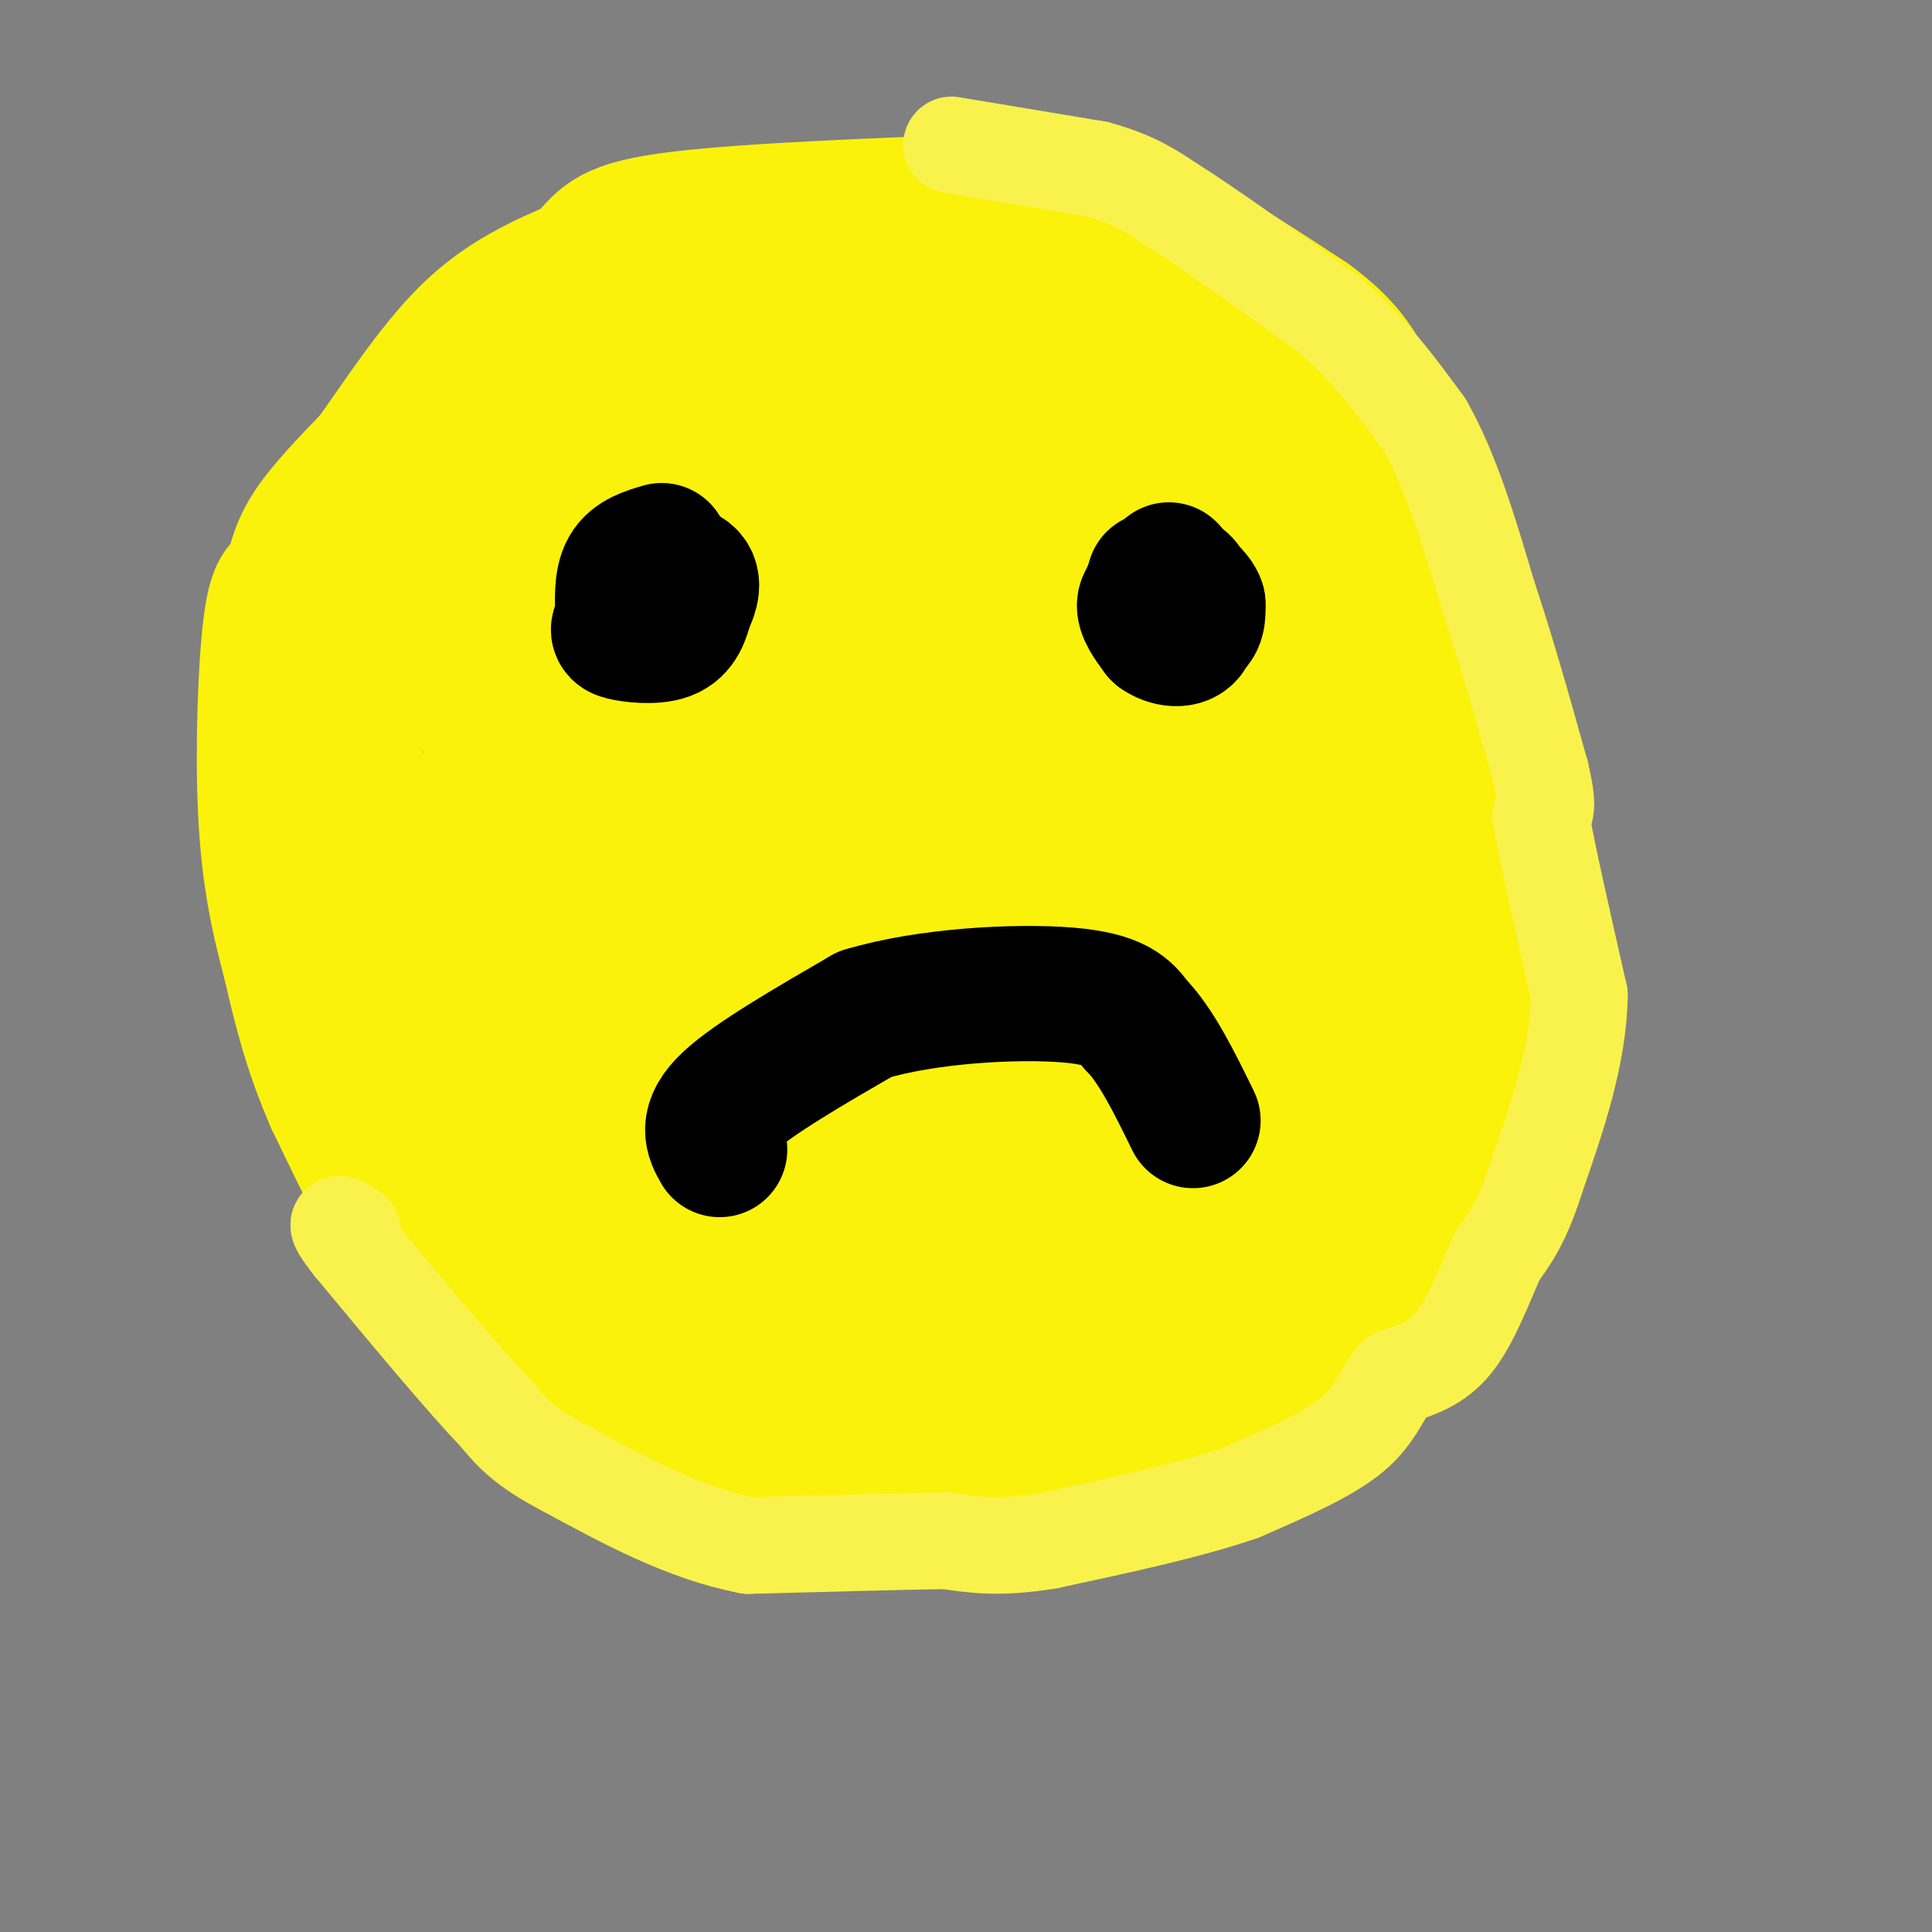 <svg viewBox='0 0 400 400' version='1.1' xmlns='http://www.w3.org/2000/svg' xmlns:xlink='http://www.w3.org/1999/xlink'><rect x="0" y="0" width="400" height="400" fill="#808080" stroke="none"/><g fill='none' stroke='#FBF20B' stroke-width='28' stroke-linecap='round' stroke-linejoin='round'><path d='M224,305c0.000,0.000 -11.000,3.000 -11,3'/><path d='M213,308c-11.756,1.356 -35.644,3.244 -49,3c-13.356,-0.244 -16.178,-2.622 -19,-5'/><path d='M145,306c-5.500,-2.000 -9.750,-4.500 -14,-7'/><path d='M131,299c-5.333,-2.357 -11.667,-4.750 -19,-10c-7.333,-5.250 -15.667,-13.357 -23,-24c-7.333,-10.643 -13.667,-23.821 -20,-37'/><path d='M69,228c-4.833,-11.000 -6.917,-20.000 -9,-29'/><path d='M60,199c-2.536,-9.345 -4.375,-18.208 -5,-31c-0.625,-12.792 -0.036,-29.512 1,-38c1.036,-8.488 2.518,-8.744 4,-9'/><path d='M60,121c0.933,-3.178 1.267,-6.622 4,-11c2.733,-4.378 7.867,-9.689 13,-15'/><path d='M77,95c5.444,-7.489 12.556,-18.711 20,-26c7.444,-7.289 15.222,-10.644 23,-14'/><path d='M120,55c4.467,-4.000 4.133,-7.000 16,-9c11.867,-2.000 35.933,-3.000 60,-4'/><path d='M196,42c11.667,-0.667 10.833,-0.333 10,0'/><path d='M206,42c5.600,-0.533 14.600,-1.867 26,2c11.400,3.867 25.200,12.933 39,22'/><path d='M271,66c8.667,6.333 10.833,11.167 13,16'/><path d='M284,82c5.667,10.500 13.333,28.750 21,47'/><path d='M305,129c4.833,14.167 6.417,26.083 8,38'/><path d='M313,167c2.167,10.500 3.583,17.750 5,25'/><path d='M318,192c1.178,6.911 1.622,11.689 0,20c-1.622,8.311 -5.311,20.156 -9,32'/><path d='M309,244c-4.244,9.956 -10.356,18.844 -15,24c-4.644,5.156 -7.822,6.578 -11,8'/><path d='M283,276c-2.340,3.228 -2.689,7.298 -6,8c-3.311,0.702 -9.584,-1.965 -18,2c-8.416,3.965 -18.976,14.561 -25,19c-6.024,4.439 -7.512,2.719 -9,1'/><path d='M225,306c-5.400,1.000 -14.400,3.000 -13,3c1.400,0.000 13.200,-2.000 25,-4'/><path d='M237,305c11.000,-5.833 26.000,-18.417 41,-31'/><path d='M278,274c7.558,-4.611 5.954,-0.638 6,-7c0.046,-6.362 1.743,-23.059 1,-35c-0.743,-11.941 -3.927,-19.126 -7,-24c-3.073,-4.874 -6.037,-7.437 -9,-10'/><path d='M269,198c-2.059,-2.869 -2.708,-5.040 -7,-3c-4.292,2.040 -12.228,8.292 -23,14c-10.772,5.708 -24.380,10.874 -35,14c-10.620,3.126 -18.251,4.213 -27,4c-8.749,-0.213 -18.617,-1.724 -25,-3c-6.383,-1.276 -9.280,-2.315 -13,-12c-3.720,-9.685 -8.261,-28.016 -10,-46c-1.739,-17.984 -0.675,-35.623 0,-47c0.675,-11.377 0.960,-16.493 4,-22c3.040,-5.507 8.836,-11.404 14,-14c5.164,-2.596 9.698,-1.891 13,-2c3.302,-0.109 5.372,-1.031 12,1c6.628,2.031 17.814,7.016 29,12'/><path d='M201,94c13.264,10.706 31.925,31.472 42,45c10.075,13.528 11.565,19.817 12,34c0.435,14.183 -0.186,36.259 -3,48c-2.814,11.741 -7.822,13.146 -16,15c-8.178,1.854 -19.525,4.157 -27,5c-7.475,0.843 -11.078,0.227 -17,-2c-5.922,-2.227 -14.162,-6.063 -20,-11c-5.838,-4.937 -9.274,-10.973 -11,-21c-1.726,-10.027 -1.743,-24.043 0,-36c1.743,-11.957 5.244,-21.855 9,-29c3.756,-7.145 7.765,-11.536 10,-14c2.235,-2.464 2.694,-2.999 7,0c4.306,2.999 12.458,9.533 21,17c8.542,7.467 17.476,15.866 26,33c8.524,17.134 16.640,43.004 20,56c3.360,12.996 1.964,13.117 -2,15c-3.964,1.883 -10.496,5.527 -18,7c-7.504,1.473 -15.980,0.776 -25,-2c-9.020,-2.776 -18.583,-7.631 -25,-12c-6.417,-4.369 -9.689,-8.253 -12,-13c-2.311,-4.747 -3.660,-10.356 -4,-18c-0.340,-7.644 0.330,-17.322 1,-27'/><path d='M169,184c5.558,-9.793 18.954,-20.775 25,-25c6.046,-4.225 4.741,-1.693 6,-1c1.259,0.693 5.083,-0.454 12,6c6.917,6.454 16.928,20.511 23,32c6.072,11.489 8.206,20.412 10,28c1.794,7.588 3.247,13.841 1,17c-2.247,3.159 -8.193,3.225 -14,3c-5.807,-0.225 -11.475,-0.739 -23,-8c-11.525,-7.261 -28.907,-21.267 -37,-29c-8.093,-7.733 -6.896,-9.194 -6,-15c0.896,-5.806 1.493,-15.959 2,-22c0.507,-6.041 0.924,-7.971 6,-12c5.076,-4.029 14.811,-10.156 20,-14c5.189,-3.844 5.834,-5.405 12,1c6.166,6.405 17.854,20.775 26,38c8.146,17.225 12.750,37.303 15,49c2.250,11.697 2.145,15.012 2,20c-0.145,4.988 -0.329,11.649 -4,15c-3.671,3.351 -10.829,3.393 -15,3c-4.171,-0.393 -5.354,-1.221 -12,-6c-6.646,-4.779 -18.756,-13.508 -26,-21c-7.244,-7.492 -9.622,-13.746 -12,-20'/><path d='M180,223c-2.197,-5.972 -1.688,-10.902 -1,-15c0.688,-4.098 1.555,-7.365 5,-14c3.445,-6.635 9.467,-16.637 13,-26c3.533,-9.363 4.576,-18.087 11,-7c6.424,11.087 18.229,41.984 24,60c5.771,18.016 5.509,23.152 6,26c0.491,2.848 1.736,3.408 -1,3c-2.736,-0.408 -9.452,-1.783 -18,-8c-8.548,-6.217 -18.929,-17.277 -25,-25c-6.071,-7.723 -7.833,-12.108 -9,-19c-1.167,-6.892 -1.740,-16.289 -1,-20c0.740,-3.711 2.792,-1.735 4,-1c1.208,0.735 1.571,0.228 4,6c2.429,5.772 6.923,17.823 11,38c4.077,20.177 7.736,48.479 8,59c0.264,10.521 -2.868,3.260 -6,-4'/><path d='M205,276c-9.984,-11.167 -31.943,-37.084 -45,-57c-13.057,-19.916 -17.213,-33.833 -20,-44c-2.787,-10.167 -4.205,-16.586 -5,-22c-0.795,-5.414 -0.967,-9.824 2,-10c2.967,-0.176 9.075,3.884 15,8c5.925,4.116 11.668,8.290 24,23c12.332,14.710 31.252,39.955 40,53c8.748,13.045 7.325,13.888 7,15c-0.325,1.112 0.447,2.492 -5,2c-5.447,-0.492 -17.114,-2.856 -43,-24c-25.886,-21.144 -65.990,-61.070 -79,-76c-13.010,-14.930 1.074,-4.866 11,7c9.926,11.866 15.693,25.533 23,45c7.307,19.467 16.153,44.733 25,70'/><path d='M155,266c4.668,12.890 3.837,10.115 0,3c-3.837,-7.115 -10.680,-18.569 -17,-25c-6.320,-6.431 -12.117,-7.837 -18,-11c-5.883,-3.163 -11.853,-8.082 -7,0c4.853,8.082 20.529,29.166 32,39c11.471,9.834 18.735,8.417 26,7'/><path d='M171,279c7.000,1.667 11.500,2.333 16,3'/><path d='M187,282c-0.421,1.781 -9.474,4.735 -15,6c-5.526,1.265 -7.526,0.841 -17,1c-9.474,0.159 -26.421,0.903 -36,0c-9.579,-0.903 -11.789,-3.451 -14,-6'/><path d='M105,283c-3.202,-4.286 -4.208,-12.000 -4,-17c0.208,-5.000 1.631,-7.286 8,-5c6.369,2.286 17.685,9.143 29,16'/><path d='M138,277c-0.689,-0.933 -16.911,-11.267 -26,-20c-9.089,-8.733 -11.044,-15.867 -13,-23'/><path d='M99,234c-6.467,-8.556 -16.133,-18.444 -17,-29c-0.867,-10.556 7.067,-21.778 15,-33'/><path d='M97,172c2.467,-6.200 1.133,-5.200 -2,-4c-3.133,1.200 -8.067,2.600 -13,4'/><path d='M82,172c-6.976,2.357 -17.917,6.250 -22,6c-4.083,-0.250 -1.310,-4.643 2,-8c3.310,-3.357 7.155,-5.679 11,-8'/><path d='M73,162c1.356,-9.511 -0.756,-29.289 6,-39c6.756,-9.711 22.378,-9.356 38,-9'/><path d='M117,114c6.520,-1.188 3.820,0.341 3,0c-0.820,-0.341 0.241,-2.553 -1,-4c-1.241,-1.447 -4.783,-2.128 -6,0c-1.217,2.128 -0.108,7.064 1,12'/><path d='M114,122c0.556,4.356 1.444,9.244 1,9c-0.444,-0.244 -2.222,-5.622 -4,-11'/><path d='M111,120c-4.978,-4.911 -15.422,-11.689 -16,-18c-0.578,-6.311 8.711,-12.156 18,-18'/><path d='M113,84c10.267,-5.956 26.933,-11.844 42,-16c15.067,-4.156 28.533,-6.578 42,-9'/><path d='M197,59c6.530,-2.183 1.853,-3.142 13,0c11.147,3.142 38.116,10.384 51,14c12.884,3.616 11.681,3.604 14,6c2.319,2.396 8.159,7.198 14,12'/><path d='M202,275c0.000,0.000 0.100,0.100 0.1,0.1'/><path d='M183,290c-5.167,-5.833 -10.333,-11.667 -14,-19c-3.667,-7.333 -5.833,-16.167 -8,-25'/><path d='M161,246c-0.970,-5.711 0.606,-7.490 -7,-17c-7.606,-9.510 -24.394,-26.753 -40,-38c-15.606,-11.247 -30.030,-16.499 -35,-17c-4.970,-0.501 -0.485,3.750 4,8'/><path d='M98,208c15.656,5.657 31.311,11.314 35,12c3.689,0.686 -4.589,-3.600 -8,-11c-3.411,-7.400 -1.957,-17.915 0,-25c1.957,-7.085 4.416,-10.738 8,-14c3.584,-3.262 8.292,-6.131 13,-9'/><path d='M146,161c3.335,-1.900 5.172,-2.148 8,-4c2.828,-1.852 6.646,-5.306 5,-12c-1.646,-6.694 -8.756,-16.627 -12,-24c-3.244,-7.373 -2.622,-12.187 -2,-17'/><path d='M145,104c4.676,1.080 17.367,12.279 27,21c9.633,8.721 16.209,14.963 12,4c-4.209,-10.963 -19.203,-39.132 -24,-49c-4.797,-9.868 0.601,-1.434 6,7'/><path d='M166,87c1.770,-0.643 3.196,-5.750 21,10c17.804,15.750 51.986,52.356 66,67c14.014,14.644 7.861,7.327 1,-4c-6.861,-11.327 -14.431,-26.663 -22,-42'/><path d='M232,118c-12.844,-16.044 -33.956,-35.156 -40,-42c-6.044,-6.844 2.978,-1.422 12,4'/><path d='M204,80c3.867,0.533 7.533,-0.133 15,2c7.467,2.133 18.733,7.067 30,12'/><path d='M249,94c6.533,2.311 7.867,2.089 12,7c4.133,4.911 11.067,14.956 18,25'/><path d='M279,126c3.422,9.711 2.978,21.489 5,32c2.022,10.511 6.511,19.756 11,29'/><path d='M295,187c3.622,15.756 7.178,40.644 5,40c-2.178,-0.644 -10.089,-26.822 -18,-53'/><path d='M282,174c-4.970,-13.824 -8.395,-21.884 -14,-28c-5.605,-6.116 -13.389,-10.289 -19,-18c-5.611,-7.711 -9.049,-18.961 -5,-16c4.049,2.961 15.585,20.132 22,35c6.415,14.868 7.707,27.434 9,40'/><path d='M275,187c2.686,15.719 4.902,35.016 4,47c-0.902,11.984 -4.922,16.656 -10,21c-5.078,4.344 -11.213,8.362 -15,13c-3.787,4.638 -5.225,9.897 -7,12c-1.775,2.103 -3.888,1.052 -6,0'/><path d='M241,280c-1.956,1.067 -3.844,3.733 -13,5c-9.156,1.267 -25.578,1.133 -42,1'/></g>
<g fill='none' stroke='#F9F24D' stroke-width='20' stroke-linecap='round' stroke-linejoin='round'><path d='M197,30c0.000,0.000 30.000,5.000 30,5'/><path d='M227,35c7.500,2.000 11.250,4.500 15,7'/><path d='M242,42c8.000,5.000 20.500,14.000 33,23'/><path d='M275,65c8.833,7.667 14.417,15.333 20,23'/><path d='M295,88c5.500,9.667 9.250,22.333 13,35'/><path d='M308,123c4.000,12.000 7.500,24.500 11,37'/><path d='M319,160c1.833,7.667 0.917,8.333 0,9'/><path d='M319,169c1.333,7.667 4.667,22.333 8,37'/><path d='M327,206c-0.167,12.500 -4.583,25.250 -9,38'/><path d='M318,244c-2.833,9.000 -5.417,12.500 -8,16'/><path d='M310,260c-2.711,6.178 -5.489,13.622 -9,18c-3.511,4.378 -7.756,5.689 -12,7'/><path d='M289,285c-2.844,3.222 -3.956,7.778 -9,12c-5.044,4.222 -14.022,8.111 -23,12'/><path d='M257,309c-10.500,3.667 -25.250,6.833 -40,10'/><path d='M217,319c-10.167,1.667 -15.583,0.833 -21,0'/><path d='M196,319c-10.333,0.167 -25.667,0.583 -41,1'/><path d='M155,320c-13.167,-2.500 -25.583,-9.250 -38,-16'/><path d='M117,304c-8.667,-4.500 -11.333,-7.750 -14,-11'/><path d='M103,293c-7.333,-7.667 -18.667,-21.333 -30,-35'/><path d='M73,258c-5.000,-6.333 -2.500,-4.667 0,-3'/></g>
<g fill='none' stroke='#000000' stroke-width='28' stroke-linecap='round' stroke-linejoin='round'><path d='M242,118c0.000,0.000 0.100,0.100 0.1,0.1'/><path d='M242,122c-2.333,0.750 -4.667,1.500 -5,3c-0.333,1.500 1.333,3.750 3,6'/><path d='M240,131c1.844,1.378 4.956,1.822 6,0c1.044,-1.822 0.022,-5.911 -1,-10'/><path d='M245,121c-1.444,-1.867 -4.556,-1.533 -6,0c-1.444,1.533 -1.222,4.267 -1,7'/><path d='M238,128c1.533,1.756 5.867,2.644 8,2c2.133,-0.644 2.067,-2.822 2,-5'/><path d='M248,125c-0.500,-1.667 -2.750,-3.333 -5,-5'/><path d='M243,120c-1.500,-0.833 -2.750,-0.417 -4,0'/><path d='M137,114c-2.833,0.833 -5.667,1.667 -7,4c-1.333,2.333 -1.167,6.167 -1,10'/><path d='M129,128c-0.643,2.155 -1.750,2.542 0,3c1.750,0.458 6.357,0.988 9,0c2.643,-0.988 3.321,-3.494 4,-6'/><path d='M142,125c1.131,-2.238 1.958,-4.833 0,-6c-1.958,-1.167 -6.702,-0.905 -9,0c-2.298,0.905 -2.149,2.452 -2,4'/><path d='M131,123c-0.333,0.667 -0.167,0.333 0,0'/><path d='M149,238c-1.500,-2.667 -3.000,-5.333 2,-10c5.000,-4.667 16.500,-11.333 28,-18'/><path d='M179,210c13.067,-3.956 31.733,-4.844 42,-4c10.267,0.844 12.133,3.422 14,6'/><path d='M235,212c4.333,4.333 8.167,12.167 12,20'/></g>
</svg>